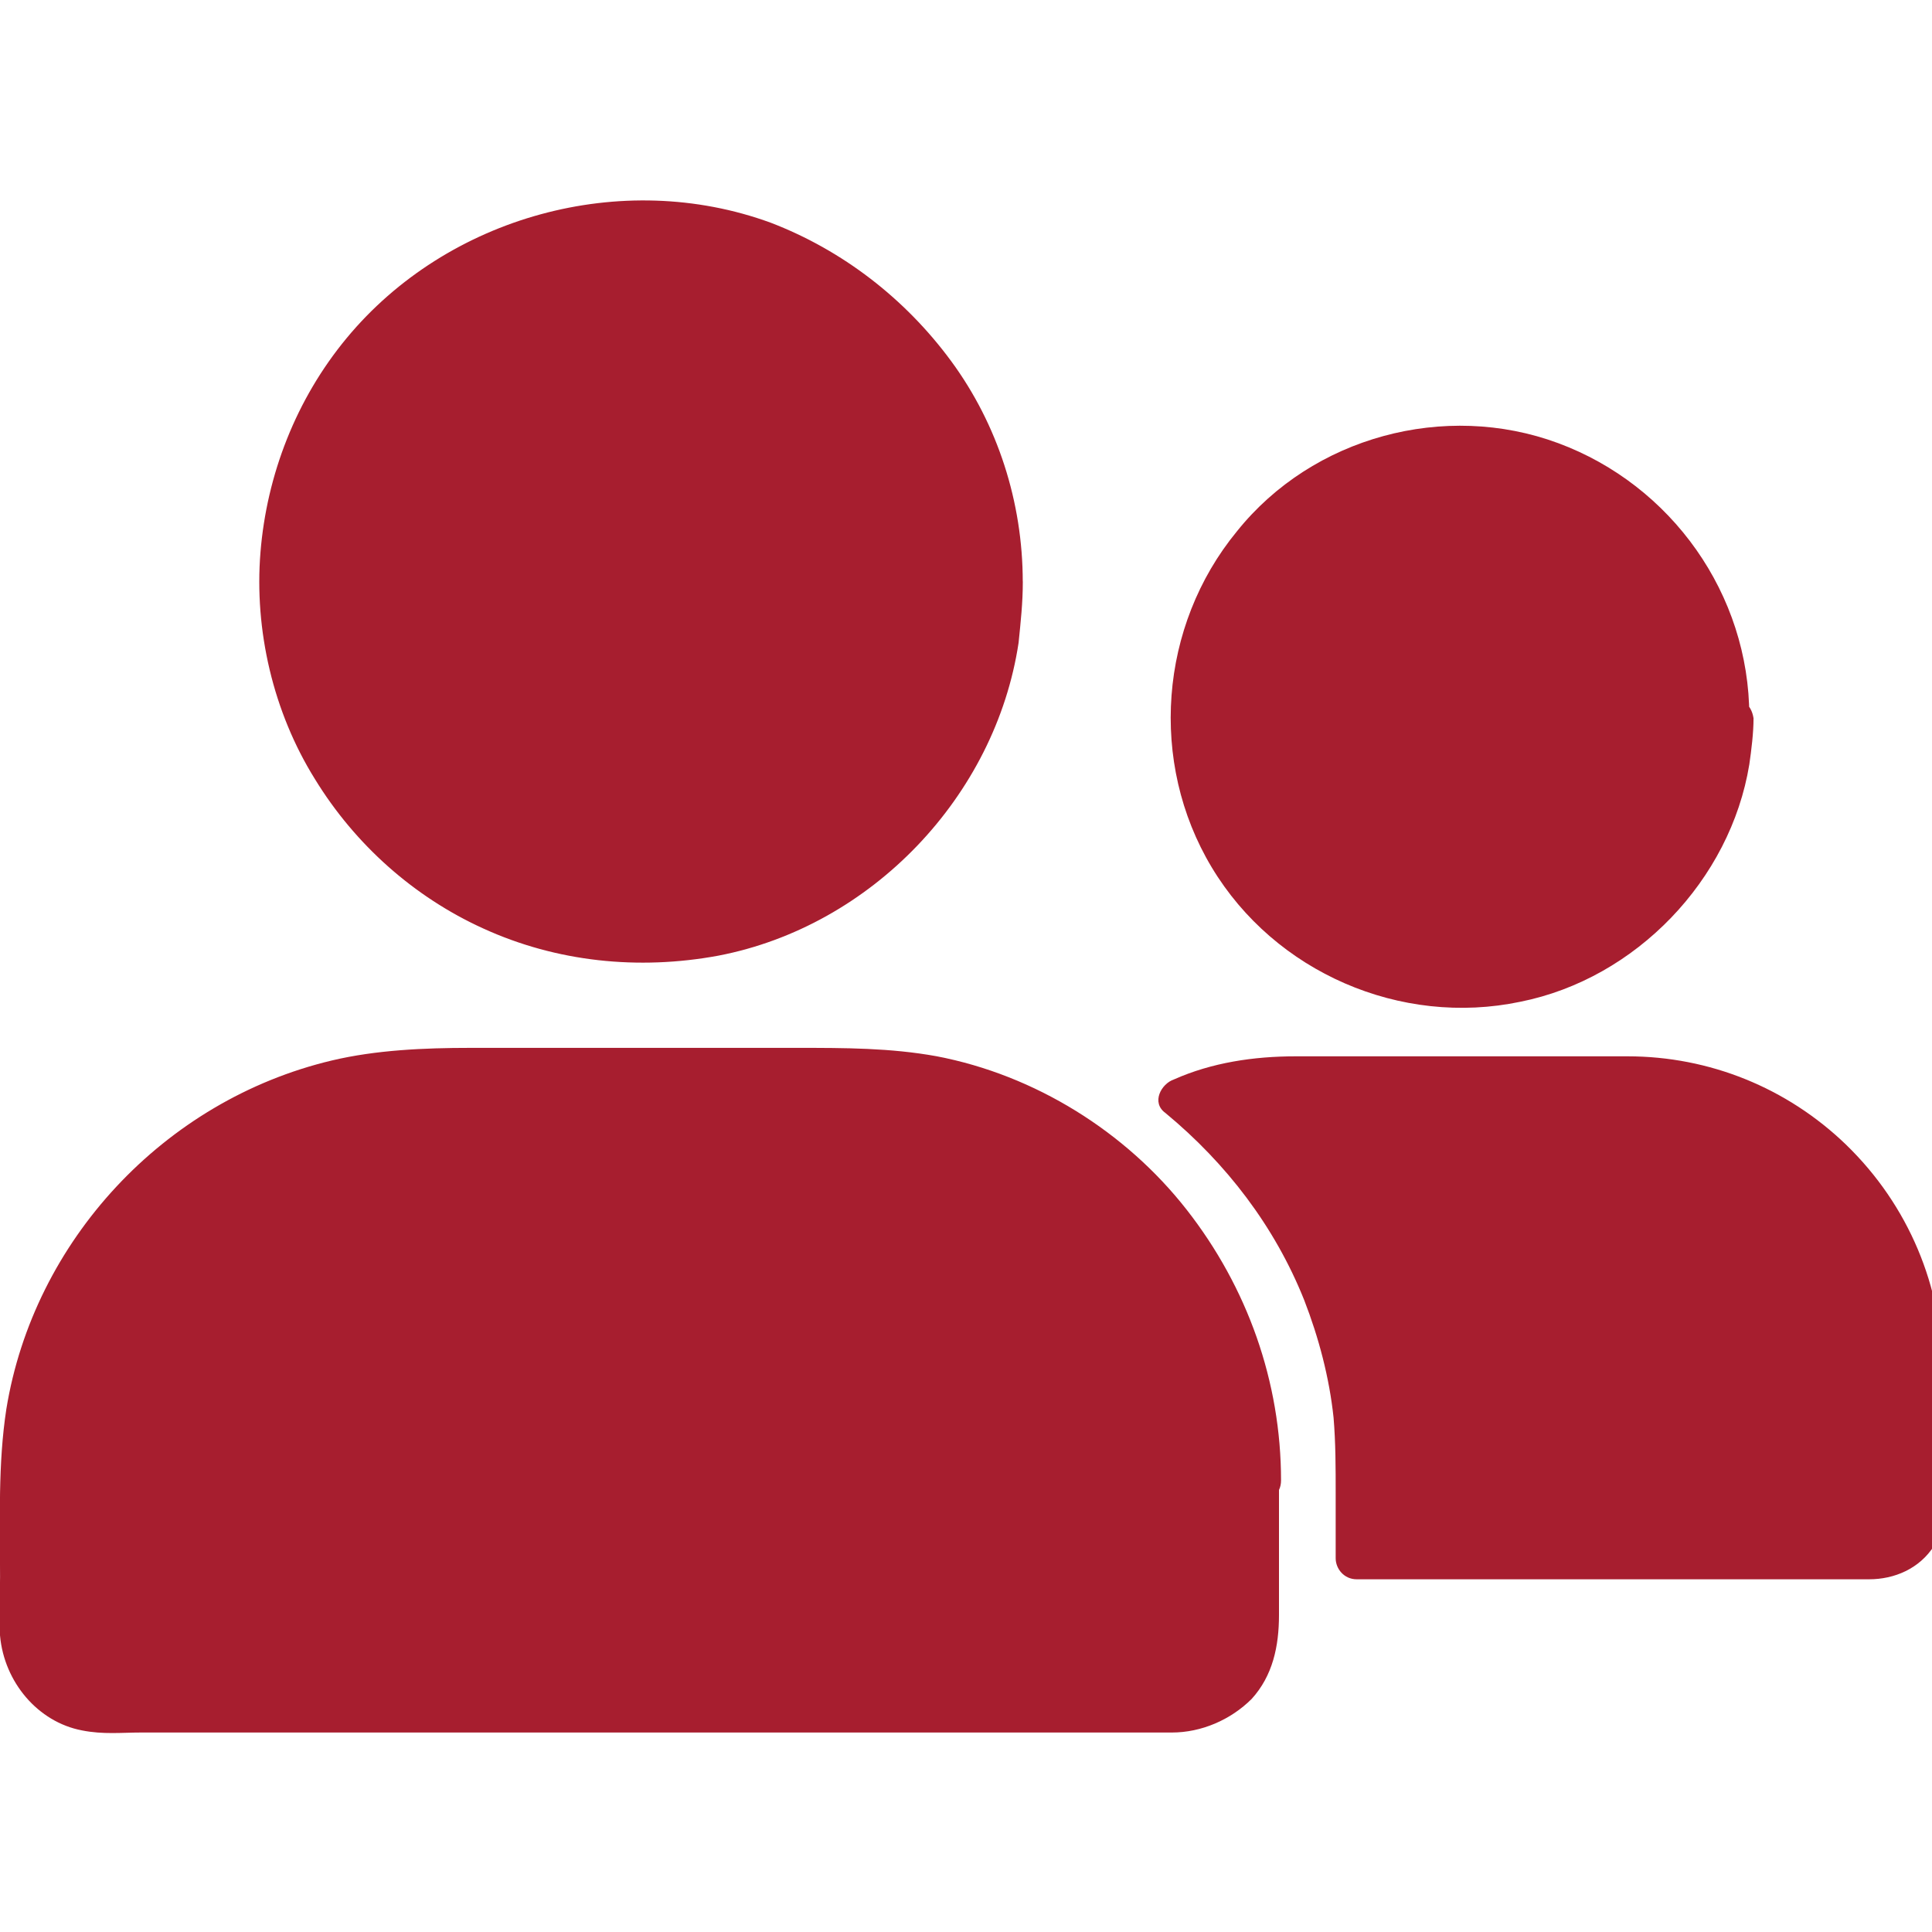 <!-- Generated by IcoMoon.io -->
<svg version="1.1" xmlns="http://www.w3.org/2000/svg" width="32" height="32" viewBox="0 0 32 32">
<path fill="#a71e2f" d="M16.591 9.635c0 3.304-2.678 5.983-5.983 5.983s-5.983-2.678-5.983-5.983 2.678-5.983 5.983-5.983 5.983 2.678 5.983 5.983z"></path>
<path fill="#a71e2f" d="M16.243 9.635c0 2.33-1.496 4.487-3.687 5.322-1.113 0.417-2.365 0.452-3.513 0.139-1.113-0.313-2.087-0.974-2.817-1.843-1.53-1.809-1.704-4.487-0.452-6.504 1.217-2.052 3.617-3.13 5.948-2.643 2.296 0.487 4.104 2.365 4.452 4.696 0.070 0.243 0.070 0.557 0.070 0.835 0 0.452 0.696 0.452 0.696 0 0-1.322-0.417-2.609-1.183-3.652s-1.809-1.843-2.991-2.296c-2.47-0.904-5.357-0.104-7.026 1.913-0.835 1.009-1.322 2.261-1.426 3.548s0.209 2.643 0.904 3.757c0.661 1.078 1.635 1.948 2.783 2.47 1.217 0.557 2.574 0.696 3.896 0.452 2.539-0.487 4.591-2.643 4.974-5.183 0.035-0.348 0.070-0.661 0.070-1.009 0-0.452-0.696-0.452-0.696 0zM28.626 11.861c0 2.47-2.017 4.487-4.487 4.487s-4.487-2.017-4.487-4.487c0-2.47 2.017-4.487 4.487-4.487s4.487 2.017 4.487 4.487z"></path>
<path fill="#a71e2f" d="M28.278 11.861c0 1.704-1.078 3.304-2.713 3.896s-3.513 0.104-4.626-1.252c-1.113-1.322-1.252-3.304-0.348-4.765 0.87-1.461 2.643-2.261 4.348-1.913s3.026 1.704 3.304 3.409c0.035 0.209 0.035 0.417 0.035 0.626 0 0.452 0.696 0.452 0.696 0 0-2.017-1.287-3.826-3.165-4.522s-4.070-0.104-5.322 1.461c-1.287 1.565-1.461 3.826-0.417 5.565s3.13 2.643 5.113 2.226c1.913-0.383 3.478-2.017 3.791-3.93 0.035-0.243 0.070-0.522 0.070-0.765-0.070-0.487-0.765-0.487-0.765-0.035zM20.87 24.522v2.435c0 0.765-0.661 1.391-1.426 1.391h-17.67c-0.765 0-1.391-0.626-1.391-1.391v-2.435c0-3.791 3.061-6.852 6.817-6.852h6.817c1.565 0 2.991 0.522 4.139 1.391 1.635 1.252 2.713 3.235 2.713 5.461z"></path>
<path fill="#a71e2f" d="M20.522 24.522v2.539c-0.035 0.278-0.174 0.557-0.383 0.73s-0.452 0.243-0.73 0.243h-17.67c-0.522 0-1.009-0.383-1.078-0.939-0.035-0.313 0-0.626 0-0.904v-1.391c0-0.417 0-0.835 0.070-1.217 0.104-0.661 0.278-1.287 0.557-1.878 0.557-1.148 1.461-2.157 2.574-2.783 1.009-0.591 2.157-0.87 3.304-0.87h6.643c1.252 0 2.435 0.278 3.513 0.939 1.252 0.765 2.261 1.983 2.748 3.339 0.313 0.696 0.452 1.426 0.452 2.191 0 0.452 0.696 0.452 0.696 0 0-1.635-0.557-3.2-1.565-4.487s-2.504-2.226-4.139-2.539c-0.765-0.139-1.53-0.139-2.296-0.139h-5.426c-0.765 0-1.565 0.035-2.296 0.209-2.783 0.661-4.939 2.991-5.391 5.774-0.139 0.904-0.104 1.843-0.104 2.783 0 0.313-0.035 0.661 0 0.974 0.070 0.765 0.626 1.426 1.357 1.565 0.348 0.070 0.661 0.035 0.974 0.035h17.078c0.487 0 0.974-0.209 1.322-0.557 0.348-0.383 0.452-0.87 0.452-1.391v-2.226c0-0.452-0.661-0.452-0.661 0zM31.791 22.713v2.296c0 0.417-0.313 0.8-0.765 0.835h-8.591v-1.53c0-2.47-1.148-4.661-2.922-6.087 0.557-0.243 1.183-0.348 1.843-0.348h5.565c2.713 0 4.87 2.157 4.87 4.835z"></path>
<path fill="#a71e2f" d="M31.478 22.713c0 0.765 0.035 1.53 0 2.296 0 0.313-0.243 0.487-0.522 0.487h-8.522l0.348 0.348c0-0.73 0.035-1.461-0.035-2.191-0.139-1.426-0.591-2.783-1.426-3.965-0.452-0.626-0.974-1.217-1.565-1.704-0.035 0.174-0.104 0.383-0.139 0.557 0.591-0.243 1.183-0.348 1.809-0.348h5.461c1.009 0 2.017 0.278 2.817 0.904 1.078 0.87 1.739 2.226 1.774 3.617 0 0.452 0.696 0.452 0.696 0 0-1.391-0.557-2.748-1.6-3.757-0.974-0.939-2.261-1.461-3.617-1.461h-5.496c-0.696 0-1.391 0.104-2.017 0.383-0.209 0.070-0.383 0.383-0.139 0.557 1.009 0.835 1.809 1.878 2.296 3.096 0.243 0.626 0.417 1.287 0.487 1.948 0.035 0.417 0.035 0.835 0.035 1.252v1.078c0 0.174 0.139 0.348 0.348 0.348h8.487c0.417 0 0.835-0.174 1.078-0.557s0.174-0.904 0.174-1.322v-1.565c-0.070-0.417-0.73-0.417-0.73 0z"></path>
</svg>
